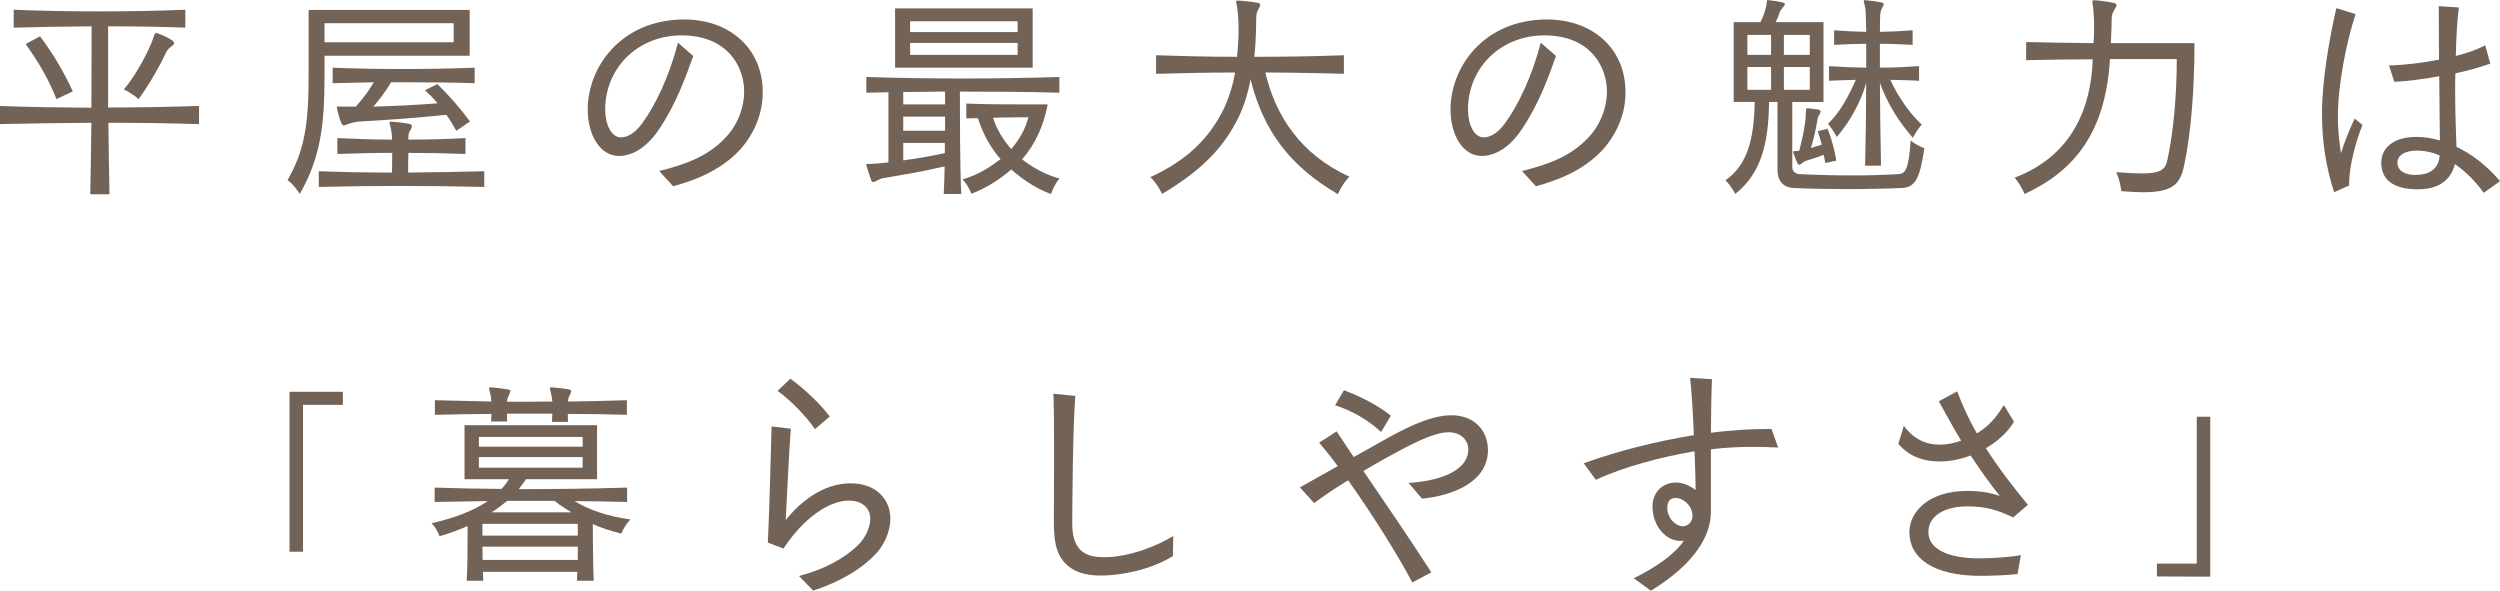 <?xml version="1.0" encoding="UTF-8"?>
<svg xmlns="http://www.w3.org/2000/svg" width="452.03" height="106.79" viewBox="0 0 452.03 106.79">
  <defs>
    <style>
      .cls-1 {
        fill: #736357;
      }
    </style>
  </defs>
  <g id="_イヤー_1" data-name="レイヤー 1"/>
  <g id="_イヤー_2" data-name="レイヤー 2">
    <g id="_イヤー_3" data-name="レイヤー 3">
      <g>
        <path class="cls-1" d="M19.6,22.2c.04,4.44,.12,9.08,.2,12.92h-3.48c.08-3.84,.16-8.44,.2-12.92-5.76,.04-11.44,.12-16.52,.24v-3.28c5.16,.2,10.84,.28,16.52,.32,.04-6.12,.04-11.8,.04-14.72-4.92,.04-9.8,.12-14.08,.24V1.76c9.36,.4,21.44,.4,31.03,0v3.24c-4.28-.16-9.12-.24-13.96-.24v14.68c5.64,0,11.24-.12,16.44-.28v3.28c-5.16-.16-10.76-.24-16.4-.24Zm-9.4-4.28c-1.4-3.64-3.32-6.8-5.56-9.96l2.6-1.4c2.24,3,4.2,6.2,5.92,9.96l-2.96,1.4ZM30,9.56c-1.12,2.4-2.88,5.48-4.92,8.36,0,0-1.28-1.08-2.68-1.76,2.4-2.8,4.72-7.44,5.28-9.2,.24-.76,.36-1,.56-1,.08,0,.16,.04,.28,.08,.84,.28,1.76,.72,2.4,1.12,.36,.24,.56,.44,.56,.64,0,.16-.12,.32-.4,.52-.48,.36-.84,.68-1.08,1.24Z"/>
        <path class="cls-1" d="M58.68,10.08v3.64c0,9.2-.8,14.88-4.48,21.36,0,0-.92-1.56-2.2-2.52,3.12-5.48,3.8-10.2,3.8-18.84V1.8h29.12V10.08h-26.24Zm-1.04,23.72v-2.84c4.4,.16,8.48,.24,13.24,.24,0-1.16,.04-2.44,.04-3.56-3.44,0-6.6,.08-9.92,.2v-2.88c3.32,.16,6.48,.28,9.88,.28,0-.96-.12-1.56-.2-2-.12-.52-.24-.84-.24-1.04,0-.16,.08-.2,.32-.2h.12c.96,.08,2.16,.2,3.16,.4,.28,.08,.44,.2,.44,.44,0,.16-.08,.4-.28,.68-.32,.48-.36,.84-.36,1.36v.36c3.2,0,7.08-.08,10.32-.28v2.88c-3.24-.12-7.12-.2-10.32-.2-.04,1.04-.04,2.24-.04,3.56,4.44-.04,9.48-.12,13.76-.24v2.84c-10.04-.24-20.72-.24-29.92,0ZM82.03,4.2h-23.36v3.44h23.36v-3.44Zm-7.8,10.68h-3.52c-.88,1.52-2.2,3.24-3.2,4.4,3.36-.08,8.08-.32,11.6-.6-.6-.76-1.56-1.72-2.28-2.36l2.24-1.12c2,1.92,4,4.2,5.92,6.76l-2.48,1.68c-.68-1.16-1.08-1.88-1.8-2.88-4.96,.52-11.48,1-15.48,1.2-.52,.04-1.08,.08-1.96,.36-.56,.16-.88,.36-1.12,.36-.16,0-.28-.12-.44-.44-.32-.72-.64-1.92-.76-2.56-.04-.12-.04-.2-.04-.24,0-.16,.08-.2,.24-.2s.4,.04,.72,.04h2.48c1.2-1.4,2.32-2.8,3.24-4.4-2.36,.04-5.2,.12-7.44,.16v-2.8c7.88,.32,17.28,.32,25.68,0v2.8c-3.8-.12-7.76-.16-11.6-.16Z"/>
        <path class="cls-1" d="M133.83,27.04c-3.52,3.8-8.16,5.56-12.12,6.64l-2.52-2.76c4.64-1.16,8.64-2.56,11.8-5.84,2.36-2.36,3.56-5.6,3.56-8.56,0-4.24-2.8-10.12-11.32-10.12-7.84,0-13.8,5.8-13.8,13.44,0,2.6,1.08,5,2.84,5,1.2,0,2.56-.8,3.8-2.48,2.48-3.36,4.96-8.64,6.52-14.64l2.76,2.4c-1.4,3.92-3.08,8.6-6.12,13.16-2.16,3.28-4.8,4.92-7.32,4.92-3.36,0-5.64-3.72-5.64-8.4,0-7.76,6.12-16.28,17.48-16.28,7.96,0,14.16,5.04,14.16,13.16,0,3.88-1.52,7.48-4.08,10.36Z"/>
        <path class="cls-1" d="M173.56,16.56c0,3.52,0,13.04,.24,18.52h-3.16c.08-1.56,.12-3.04,.16-5-3.8,.92-8.2,1.64-11.04,2.12-.4,.04-.76,.24-1.24,.48-.28,.16-.48,.24-.64,.24-.2,0-.32-.16-.44-.56-.28-.84-.48-1.36-.76-2.36-.04-.12-.04-.2-.04-.24,0-.12,.04-.12,.2-.12h.6c.72-.04,1.84-.12,3.2-.28v-12.68c-1.2,.04-2.8,.04-4,.08v-2.84c11.16,.36,23.48,.36,34.91,0v2.84c-5.8-.16-12.2-.2-18-.2Zm-11.72-4.32V1.52h24.88V12.24h-24.88Zm9.04,4.32c-2.44,.04-5.16,.04-7.56,.08v2.24h7.56v-2.32Zm0,4.52h-7.56v2.56h7.56v-2.56Zm-.04,4.76h-7.52v3.16c2.32-.32,5.24-.8,7.52-1.32v-1.84Zm13.16-22h-19.44v1.96h19.44v-1.96Zm0,3.92h-19.44v2.16h19.44v-2.16Zm6.04,27.32c-2.8-1-5.28-2.76-7.2-4.44-1.92,1.68-4.32,3.28-7.2,4.4,0,0-.56-1.56-1.6-2.6,3-.88,5.04-2.28,6.88-3.68-1.48-1.64-3.08-4.16-4.12-7.4-.48,0-1.68,.04-2.08,.04v-2.68c3.12,.16,9.28,.16,12.56,.16h2.16c-.72,3.72-2.16,7.12-4.64,9.92,1.72,1.36,4.12,2.76,6.76,3.48-1.04,1.24-1.52,2.8-1.52,2.8Zm-10.48-13.8c.68,2.24,1.92,4.08,3.28,5.68,1.6-1.92,2.44-3.4,3.12-5.76,0,0-2.76,0-6.4,.08Z"/>
        <path class="cls-1" d="M241.91,35.11c-8.6-5.04-13.44-11.32-15.8-20.76-.4,2.28-1.12,4.64-2.04,6.6-2.92,6.12-7.32,10.16-13.96,14.12,0,0-.8-1.84-2.12-3.04,6.44-2.96,10.64-6.84,13.4-12.6,.84-1.8,1.56-4.12,1.92-6.32-4.76,0-9.64,.12-14.28,.24v-3.36c4.8,.16,9.76,.28,14.64,.28,.2-1.88,.28-3.6,.28-5,0-1.88-.16-3.28-.28-4.04-.08-.44-.16-.72-.16-.88,0-.2,.08-.24,.32-.24h.28c.88,.08,2.32,.2,3.32,.4,.28,.08,.44,.16,.44,.36,0,.16-.08,.36-.28,.72-.28,.52-.4,.68-.44,1.52-.04,1.24,0,4.04-.36,7.16,5.4,0,10.76-.08,16.2-.28v3.36c-2.32-.08-4.68-.12-7.08-.16-2.4-.04-4.76-.08-7.12-.08,1.8,7.72,6.28,14.76,15.2,18.84-1.36,1.36-2.08,3.16-2.08,3.16Z"/>
        <path class="cls-1" d="M289.83,27.04c-3.52,3.8-8.16,5.56-12.12,6.64l-2.52-2.76c4.64-1.16,8.64-2.56,11.8-5.84,2.36-2.36,3.56-5.6,3.56-8.56,0-4.24-2.8-10.12-11.32-10.12-7.84,0-13.8,5.8-13.8,13.44,0,2.6,1.08,5,2.84,5,1.2,0,2.56-.8,3.8-2.48,2.48-3.36,4.96-8.64,6.52-14.64l2.76,2.4c-1.4,3.92-3.08,8.6-6.12,13.16-2.16,3.28-4.8,4.92-7.32,4.92-3.36,0-5.64-3.72-5.64-8.4,0-7.76,6.12-16.28,17.48-16.28,7.96,0,14.16,5.04,14.16,13.16,0,3.88-1.52,7.48-4.08,10.36Z"/>
        <path class="cls-1" d="M343.87,33.99c-2.64,.12-6.08,.2-9.76,.2-3.2,0-6.6-.04-9.88-.2-1.6-.08-2.84-1.08-2.84-3.32v-12.24h-1.52c-.08,7.4-1.4,12.92-6.12,16.64,0,0-.6-1.28-1.76-2.48,3.92-2.72,5.16-7.36,5.28-14.16h-3.8V4h4.84c.6-1.12,.92-2.32,1.08-3.12,.12-.68,0-.88,.24-.88,.04,0,.12,.04,.2,.04,.92,.08,1.68,.2,2.48,.4,.28,.04,.4,.16,.4,.32s-.12,.36-.36,.6c-.4,.48-.44,.56-.6,1-.2,.56-.4,1.08-.68,1.64h8.64v14.44h-5.64v11.84c0,.72,.64,1.12,1.2,1.2h.08c3.4,.16,6.56,.24,9.6,.24,2.84,0,5.6-.08,8.32-.24,1.24-.08,1.84-.8,2.2-6.08,1.16,.96,2.48,1.4,2.48,1.4-.8,5.52-1.68,7.08-4.08,7.2Zm-23.64-27.67h-4.28v3.6h4.28v-3.6Zm0,5.8h-4.28v4.12h4.28v-4.12Zm7-5.8h-4.68v3.6h4.68v-3.6Zm0,5.8h-4.68v4.12h4.68v-4.12Zm2.8,17.36s-.08-.6-.28-1.48c-1.04,.4-2.16,.76-2.84,.96-.4,.12-.56,.16-.92,.44-.28,.2-.48,.4-.64,.4-.12,0-.24-.08-.36-.32-.28-.56-.52-1.28-.68-1.68-.04-.12-.08-.24-.08-.28,0-.32,.48-.16,1.08-.24,.68-2.44,1.2-5.28,1.2-6.56v-.16c.12-.92-.08-.96,.36-1,.68,.08,1.32,.2,1.88,.24,.28,.08,.44,.2,.44,.4,0,.16-.08,.32-.24,.56-.32,.44-.32,.8-.4,1.28-.24,1.44-.6,3.04-1.12,4.72,.64-.2,1.32-.4,1.96-.6-.2-.8-.44-1.64-.72-2.44l1.76-.44c1.12,2.64,1.6,5.76,1.6,5.76l-2,.44Zm15.84-4.56c-2.44-2.8-4.6-6.12-5.96-9.92,.04,4.36,.08,9.96,.2,14.96h-2.88c.12-4.68,.2-10.36,.2-14.96-1,3.52-2.96,7.04-5.32,9.76,0,0-.72-1.4-1.6-2.36,2.12-2,3.64-4.8,5.04-7.96-1.52,.04-3.12,.08-4.84,.16v-2.64c2.4,.16,4.6,.24,6.72,.28V7.92c-1.84,0-3.72,.08-5.8,.2v-2.64c2.08,.16,3.96,.24,5.8,.28-.04-2.44-.08-4.08-.2-4.52-.12-.52-.24-.84-.24-1s.04-.2,.28-.2h.12c.96,.08,1.72,.2,2.8,.4,.28,.04,.4,.16,.4,.32,0,.2-.16,.44-.32,.76-.28,.56-.32,1.08-.32,1.72,0,.44-.04,1.32-.04,2.52,1.96-.04,3.84-.12,5.92-.28v2.64c-2.16-.12-4-.2-5.92-.2v4.32c2.28,0,4.64-.12,7.08-.28v2.64c-1.8-.08-3.56-.16-5.2-.16,1.52,3.24,3.48,6,5.68,8.08-.88,1-1.6,2.4-1.6,2.4Z"/>
        <path class="cls-1" d="M395.03,29.4c-.72,3.6-1.68,5.36-7.52,5.36-1.16,0-2.44-.08-3.96-.2,0,0-.12-1.68-.92-3.44,1.88,.16,3.4,.24,4.6,.24,3.44,0,4.28-.72,4.64-2.36,1.16-5.16,1.72-12.16,1.72-18.32h-12.08c-.8,13.28-6.4,20.2-15.44,24.4,0,0-.64-1.6-1.8-2.96,10.44-3.96,13.84-12.68,14.12-21.4-4,0-8.32,.08-12.04,.16v-3.28c3.56,.08,7.92,.16,12.2,.2,.08-1.08,.08-2.08,.08-3,0-1.52-.08-2.72-.16-3.48-.04-.32-.16-.68-.16-.92,0-.2,.08-.36,.36-.36h.04c1.24,.08,2.56,.28,3.6,.52,.28,.08,.4,.2,.4,.36,0,.2-.2,.48-.36,.76-.28,.44-.52,1.04-.52,1.4,0,1.2-.08,2.88-.16,4.72h15.12c0,8.76-.68,16.24-1.76,21.6Z"/>
        <path class="cls-1" d="M424.76,33.03v.52l-2.72,1.2c-1.52-4.68-2.2-9.32-2.2-14.2,0-6.2,1.44-14.08,2.6-19.08l3.48,1.08c-1.68,5.08-3.2,12.84-3.2,18.48,0,2.28,.2,4.4,.56,6.68,.6-2.04,1.72-4.72,2.48-6.28l1.4,1.16c-1.12,2.76-2.4,7.36-2.4,10.44Zm24.32,1.84c-1.08-1.56-2.88-3.6-5.2-5.2-.72,2.84-2.84,4.56-6.72,4.56s-6.6-1.36-6.6-4.8c0-2.8,2.4-4.68,6.32-4.68,1.32,0,2.76,.2,4.28,.64-.04-2.84-.08-7.12-.12-11.6-2.92,.52-5.88,.92-8.12,1l-.96-2.96c2.76-.04,6.12-.48,9.04-1.04,0-3.12-.04-6.16-.04-8.72v-.96l3.64,.24c-.32,2.2-.48,5.52-.56,8.76,2.24-.56,4.04-1.24,5.32-1.92l.92,3.32c-1.88,.64-3.92,1.24-6.32,1.76-.04,1.24-.04,2.4-.04,3.44,0,4.16,.2,7.76,.24,9.84,2.64,1.24,5.4,3.28,7.88,6.2l-2.96,2.12Zm-12.12-7.64c-1.88,0-3.48,.72-3.48,2.16,0,1.52,1.44,2.24,3.2,2.24,2.64,0,4.28-1.12,4.44-3.52-1.28-.56-2.68-.88-4.16-.88Z"/>
        <path class="cls-1" d="M54.79,73.2v26.56h-2.44v-28.92h9.64v2.36h-7.2Z"/>
        <path class="cls-1" d="M112.35,96.48c-2.08-.52-3.44-.96-5.16-1.72,0,2.68,.04,7.52,.16,10.24h-3.04c.04-.44,.04-1.12,.08-1.6h-17.08c.04,.48,.04,1.16,.08,1.6h-3c.16-2.56,.16-7.16,.16-9.88-1.6,.68-3,1.24-5.08,1.84,0,0-.4-1.28-1.44-2.36,4-.88,7.6-2.24,10.16-4-3,.04-6.68,.12-9.6,.16v-2.6c1.96,.04,4,.12,6.04,.16,2.04,.04,4.08,.04,6.04,.08,.52-.48,1.04-1.28,1.36-1.76h-8.04v-9.76h23.96v9.76h-12.84c-.36,.52-.92,1.32-1.32,1.8,6.36,0,13.2-.08,19.6-.28v2.6c-2.96-.08-6.56-.12-9.52-.16,2.72,1.64,6.04,2.76,10.12,3.32-1.16,1.2-1.64,2.56-1.64,2.56Zm-9.68-21.64c0,.44,0,.92,.04,1.44h-2.92c.04-.48,.04-.96,.08-1.48h-8.2c0,.44,0,.88,.04,1.4h-2.92c.04-.44,.04-.88,.08-1.36-3.52,.04-6.96,.08-10.24,.16v-2.64c3.32,.08,6.76,.16,10.2,.24,0-.48-.08-.92-.16-1.32-.12-.52-.24-.84-.24-1.04,0-.16,.08-.2,.32-.2h.12c1,.08,1.96,.2,3.08,.4,.24,.04,.32,.12,.32,.28,0,.2-.12,.44-.28,.8-.24,.44-.28,.68-.32,1.12,2.68,0,5.52,0,8.2-.04-.04-.48-.12-.92-.2-1.32-.12-.52-.24-.84-.24-1.04,0-.16,.08-.2,.32-.2h.12c1.08,.08,2.12,.2,3.08,.4,.24,.04,.32,.16,.32,.32s-.12,.4-.28,.76c-.24,.44-.28,.68-.28,1.08,3.56-.04,7.16-.12,10.64-.24v2.64c-3.48-.08-7.08-.16-10.68-.16Zm2.68,4.16h-18.76v1.76h18.76v-1.76Zm0,3.64h-18.76v1.92h18.76v-1.92Zm-.88,12.08h-17.24v2.12h17.24v-2.12Zm0,4.12h-17.24c0,.6,.04,1.76,.04,2.4h17.2v-2.4Zm-4.2-8.28h-8.56c-.84,.68-1.96,1.56-2.84,2.08h14.44c-.92-.6-2.12-1.28-3.04-2.08Z"/>
        <path class="cls-1" d="M158.67,99.79c-2.76,3.12-6.88,5.44-11.64,7l-2.56-2.64c4.28-1.12,8-3,10.64-5.56,1.24-1.16,2.24-3.12,2.24-4.8,0-2.2-1.8-3.28-3.84-3.28-3.68,0-8.32,3.28-11.84,8.68l-2.84-1.08c.32-5.96,.56-17.64,.68-21l3.48,.4c-.28,3.4-.68,12-.92,16.52,2.72-3.4,6.84-6.64,11.76-6.64,4.6,0,7.16,2.92,7.16,6.4,0,2.16-1,4.48-2.32,6Zm-11.32-22.2c-1.76-2.56-4.4-5.2-6.76-6.92l2.32-2.2c2.68,1.96,5.36,4.52,7.12,6.84l-2.68,2.28Z"/>
        <path class="cls-1" d="M212.07,100.55c-3.92,2.44-9.32,3.52-13,3.52-3.04,0-5-.76-6.36-2.12-1.24-1.28-2.16-2.88-2.16-7.32,0-3.08,.04-8.12,.04-12.8s-.04-9.04-.12-10.64l3.96,.4c-.48,6.12-.52,19.4-.56,23.04,0,5.16,2.6,6.12,5.76,6.12,4.68,0,9.8-2.16,12.52-3.84l-.08,3.64Z"/>
        <path class="cls-1" d="M257.12,90.16l-2.44-2.84c4.76-.28,10.8-1.84,10.8-6.08,0-1.64-1.32-3.08-3.56-3.08-2.8,0-7.08,2.32-11.44,4.72-1.36,.76-2.68,1.52-3.96,2.28,3.88,5.72,8.12,11.84,12.28,18.32l-3.44,1.84c-2.52-4.84-7.28-12.4-11.6-18.48-2.32,1.4-4.4,2.84-6.16,4.12l-2.56-2.84c1.72-.96,4.28-2.4,6.84-3.84-1.2-1.64-2.36-3.08-3.36-4.24l3.16-2.04c1,1.52,2.04,3.08,3.08,4.64,2.12-1.16,4-2.24,5.08-2.84,3.48-1.96,8.52-4.72,12.56-4.72,4.36,0,6.64,2.96,6.64,6.28,0,5.84-6.44,8.28-11.92,8.8Zm-7.4-12.04c-2.2-2.12-5.44-3.96-8.32-4.84l1.6-2.72c2.72,1,6.2,2.72,8.48,4.6l-1.76,2.96Z"/>
        <path class="cls-1" d="M316.87,80.8c-2.36,0-4.88,.12-7.52,.44v11.24c0,6.76-6.64,11.76-10.84,14.32l-3.12-2.24c4.04-2,7.36-4.28,9.08-6.8-.2,.04-.44,.04-.64,.04-2.6,0-5.04-2.64-5.04-6.28,0-2.36,1.68-4.28,4.28-4.28,1,0,2.32,.44,3.52,1.36,0-1.32-.08-3.96-.2-7-5.96,1-12.8,2.8-17.84,5.16l-2.2-3c6.24-2.24,13.24-4,19.92-5.08-.16-3.92-.4-7.96-.68-10.36l3.96,.24c-.12,2.16-.16,5.84-.2,9.68,3.52-.44,7-.68,10.24-.68h.72l1.2,3.36c-1.44-.08-3-.12-4.64-.12Zm-13.92,9.24c-.88,0-1.48,.56-1.48,1.72,0,2.12,1.64,3.4,2.84,3.4,.92,0,1.72-.88,1.72-1.84,0-1.8-1.6-3.28-3.08-3.28Z"/>
        <path class="cls-1" d="M364,93.56c-2.8-1.36-4.96-2-8.28-2h-.16c-2.92,0-6.88,1.12-6.88,4.68,0,2.84,3.2,4.72,9.24,4.72,2.72,0,6.28-.32,7.48-.6l-.6,3.44c-1.76,.2-4.64,.32-6.64,.32-8.64,0-12.92-3.2-12.92-7.92,0-3.28,3-7.44,10.56-7.44,2.12,0,4.12,.32,5.8,.92-1.8-2.2-3.68-4.92-5.28-7.32-1.56,.6-3.56,1.08-5.6,1.08-2.6,0-5.4-.72-7.48-3.2l1-3.24c1.84,2.52,4.16,3.4,6.48,3.4,1.44,0,2.76-.32,3.88-.72-1.4-2.28-3.2-5.64-4.04-7.12l3.32-1.8c.92,2.52,2.24,5.28,3.56,7.6,2-1.2,3.4-2.68,4.88-5.12l1.84,3c-1.04,1.76-2.8,3.48-5.08,4.8,2.32,3.64,5.04,7.16,7.6,10.24l-2.68,2.28Z"/>
        <path class="cls-1" d="M390,104.23v-2.32h7.2v-26.56h2.44v28.92l-9.64-.04Z"/>
      </g>
    </g>
  </g>
</svg>